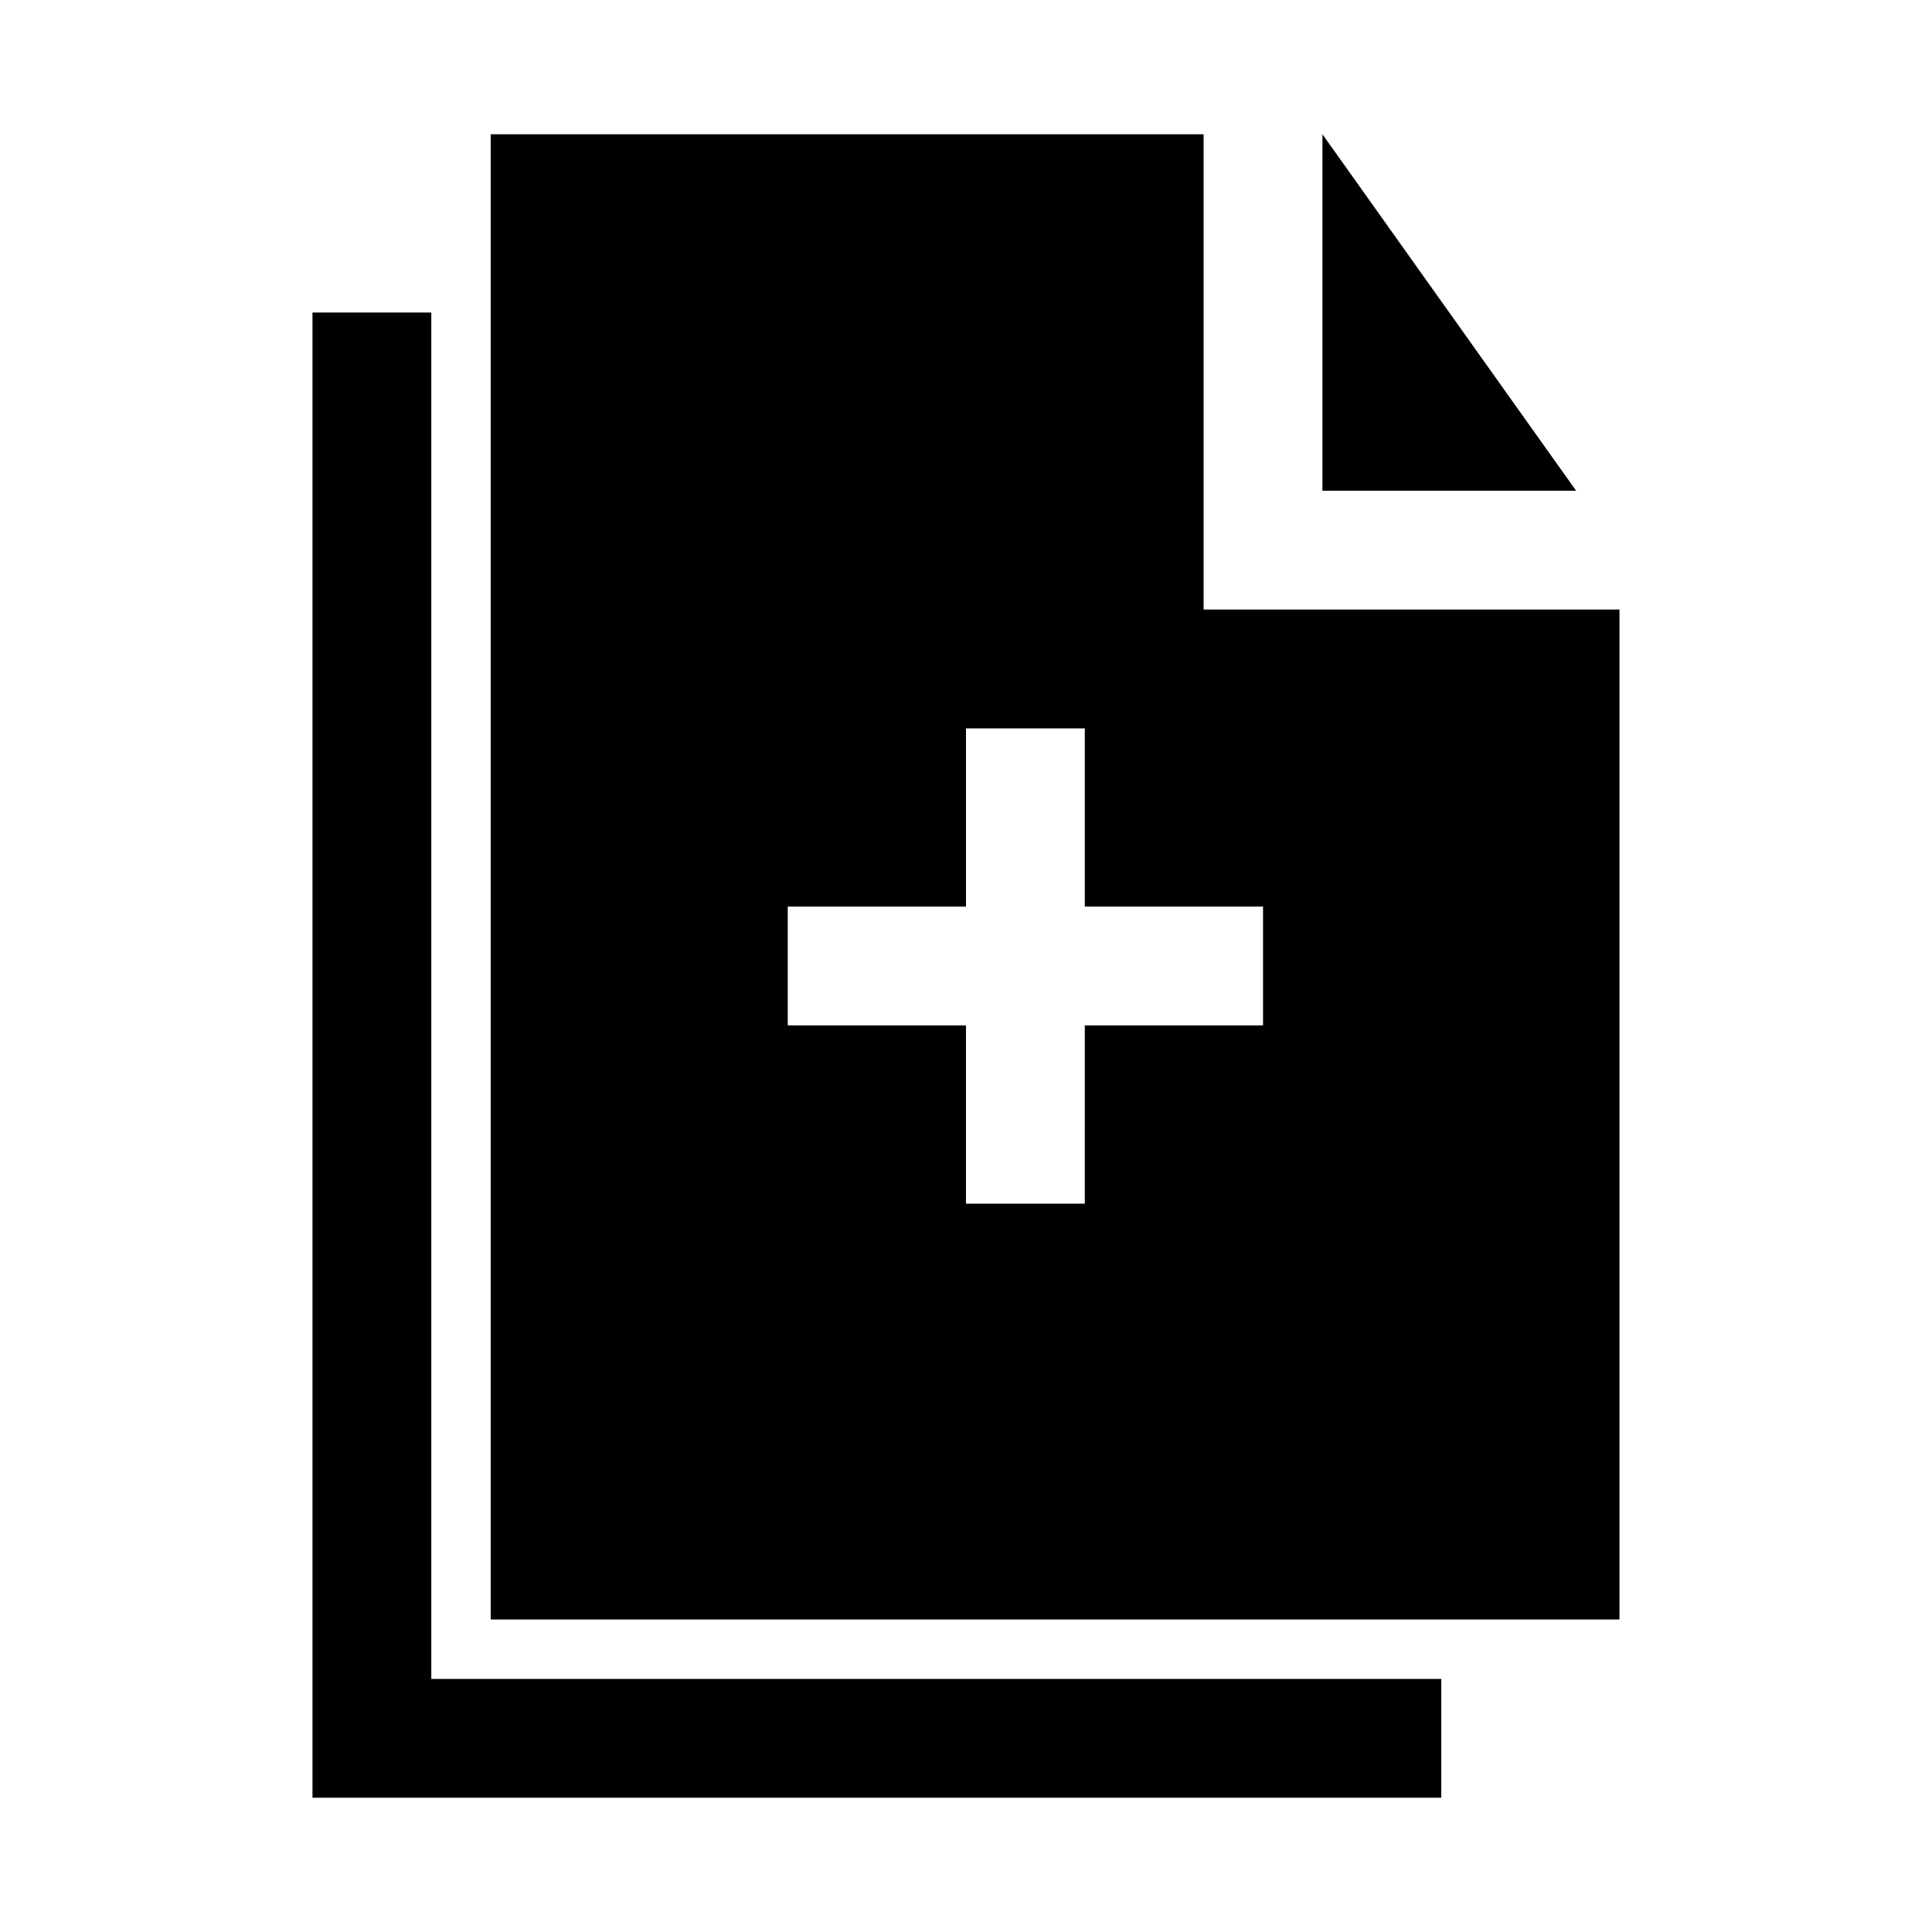 <?xml version="1.0" encoding="UTF-8"?>
<!-- Uploaded to: ICON Repo, www.iconrepo.com, Generator: ICON Repo Mixer Tools -->
<svg fill="#000000" width="800px" height="800px" version="1.1" viewBox="144 144 512 512" xmlns="http://www.w3.org/2000/svg">
 <path d="m561.69 274.05h-67.23v-94.465zm-303.39-47.234h-31.488v393.6h299.14v-31.488h-267.65zm314.88 78.719v267.65h-299.14v-393.6h188.93v125.95zm-94.465 78.719-47.23 0.004v-47.23h-31.488v47.23h-47.234v31.488h47.23v47.23h31.488l0.004-47.23h47.23z"/>
</svg>